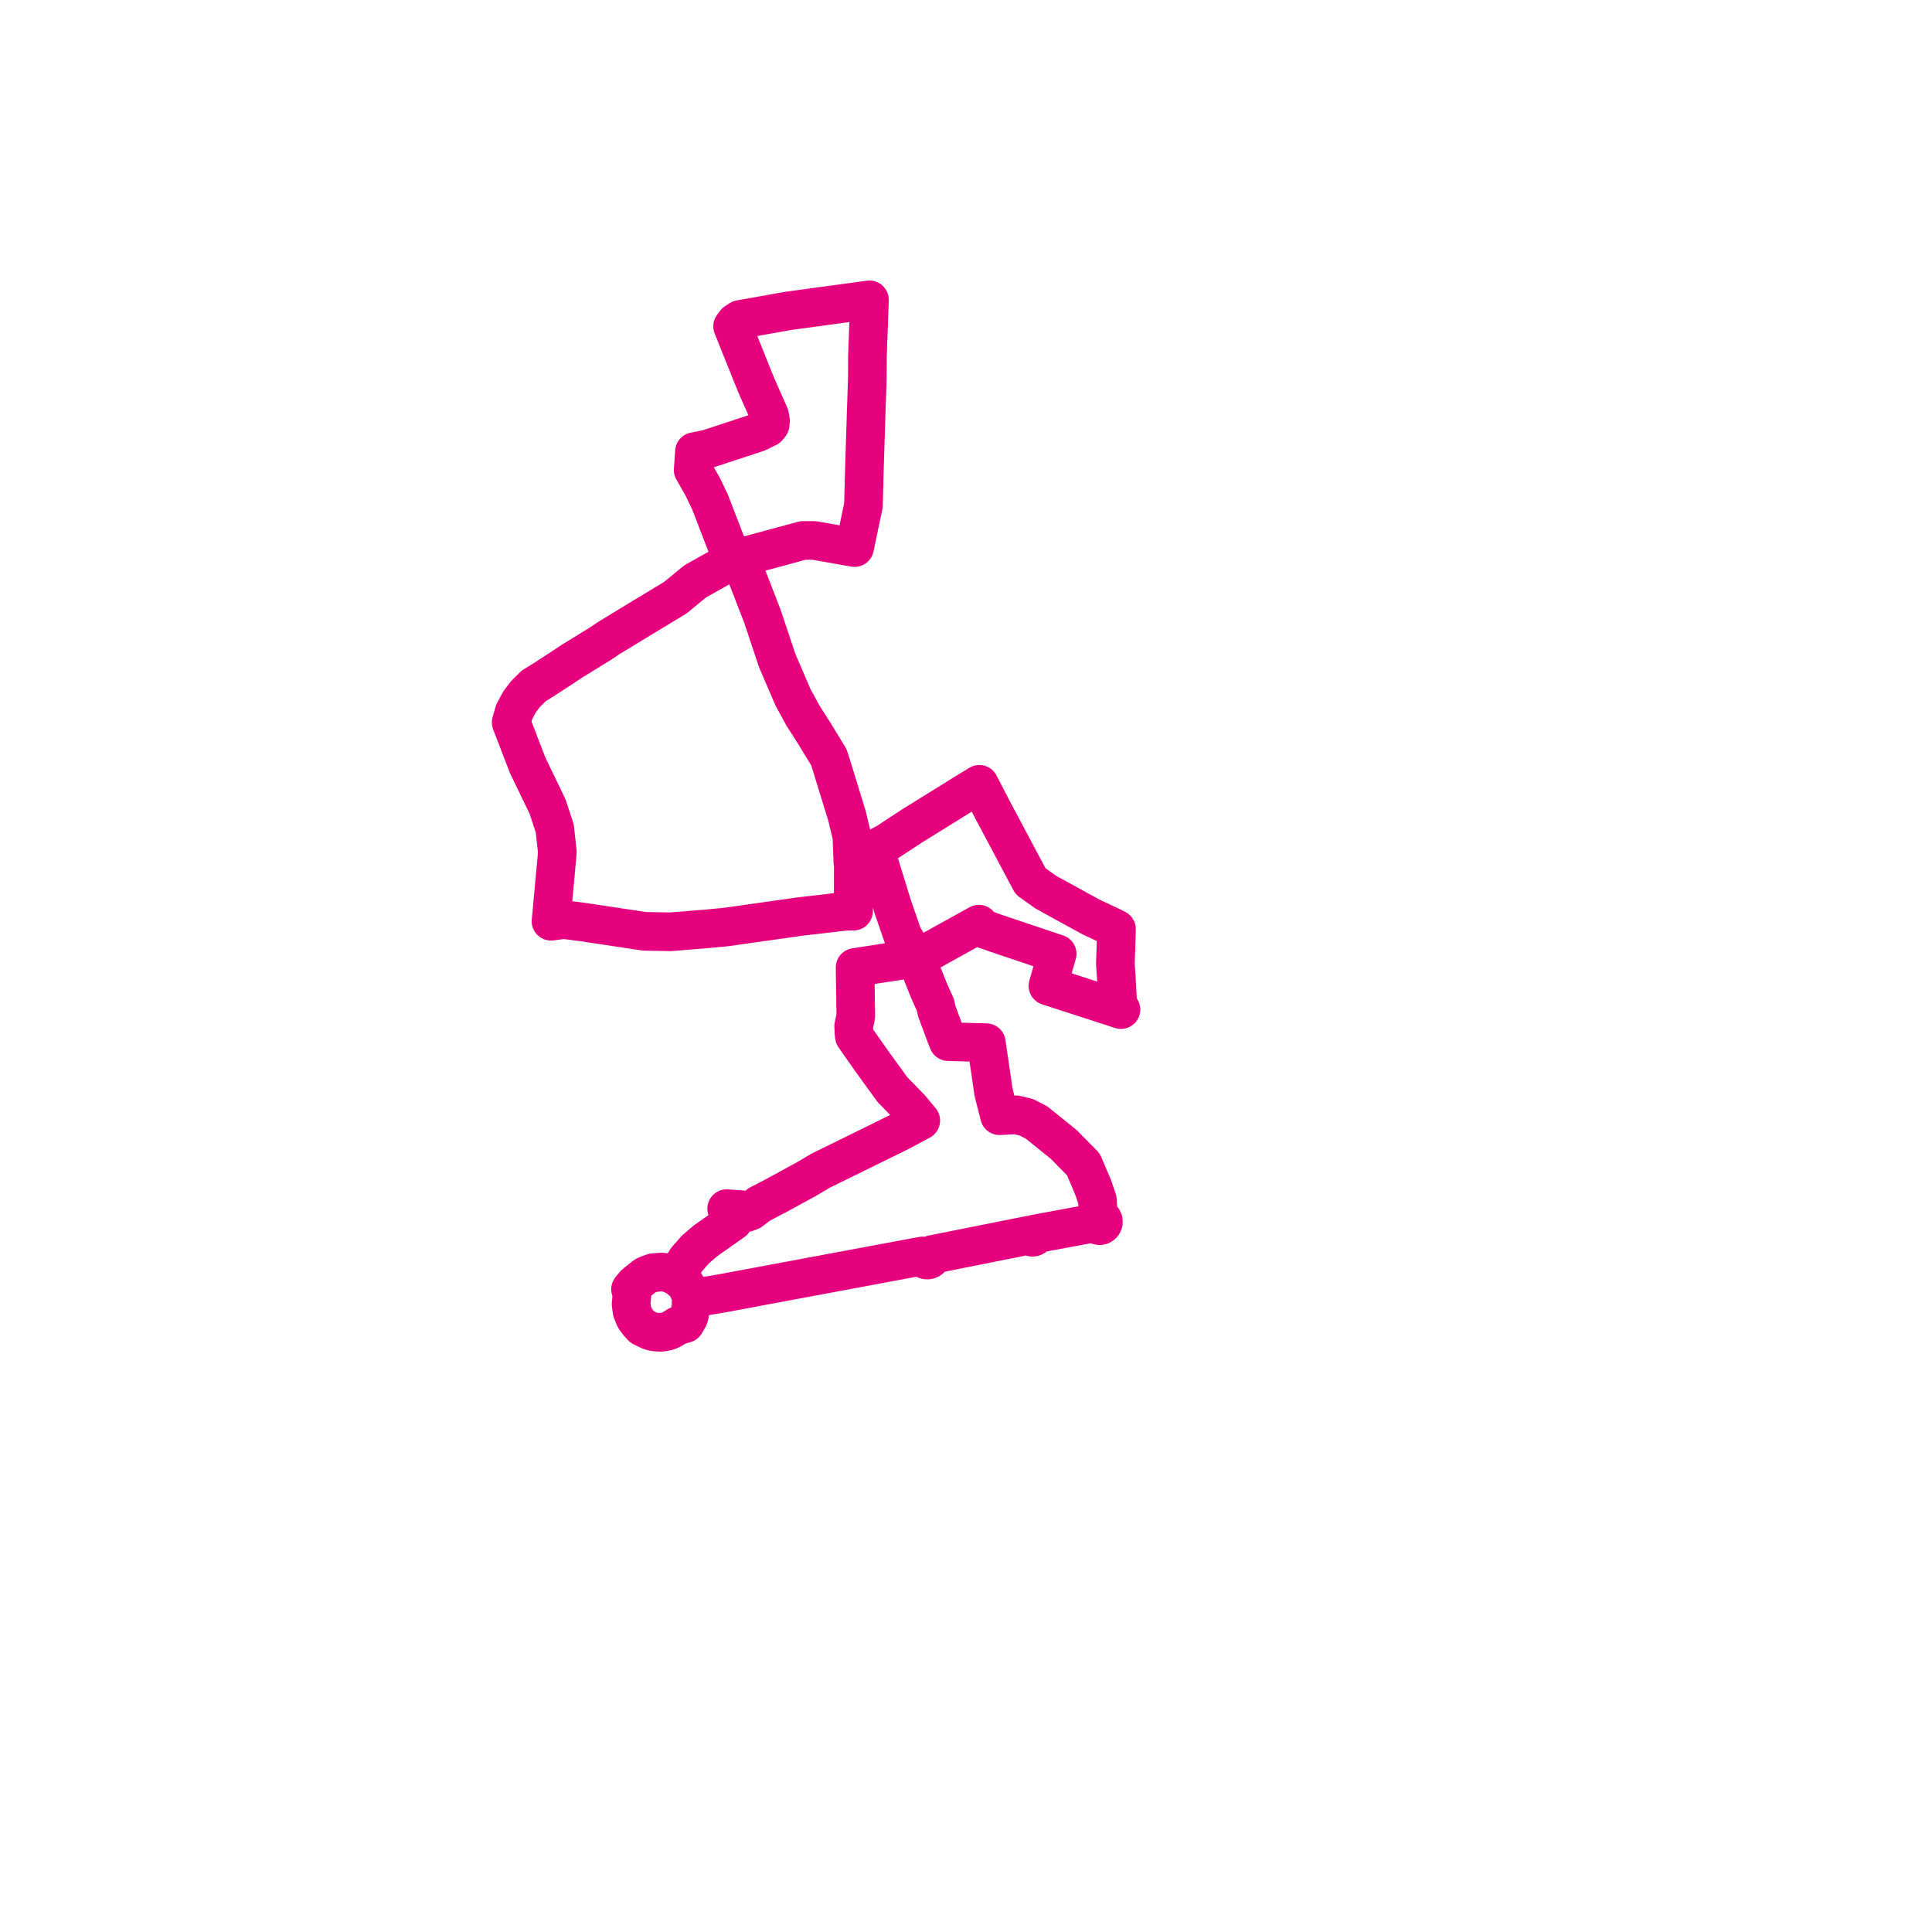     
<svg width="128.87" height="128.87" version="1.1"
     xmlns="http://www.w3.org/2000/svg">

  <title>Plan de ligne</title>
  <desc>Du 0000-00-00 au 9999-01-01</desc>

<path d='M 45.734 85.703 L 45.595 85.528 L 45.376 85.346 L 45.103 85.133 L 44.733 84.97 L 44.455 84.883 L 44.138 84.849 L 43.574 84.89 L 43.274 84.999 L 43.03 85.104 L 42.341 85.654 L 42.059 85.998 L 42.146 86.325 L 42.145 86.521 L 42.095 86.973 L 42.156 87.44 L 42.325 87.874 L 42.394 87.992 L 42.592 88.252 L 42.828 88.511 L 43.308 88.746 L 43.496 88.807 L 43.69 88.849 L 43.818 88.856 L 44.085 88.87 L 44.449 88.813 L 44.641 88.753 L 44.886 88.629 L 45.175 88.443 L 45.701 88.287 L 45.925 87.906 L 45.985 87.724 L 46.047 87.416 L 46.094 87.171 L 46.105 86.606 L 47.248 86.424 L 48.189 86.265 L 49.377 86.044 L 50.765 85.785 L 55.034 84.988 L 60.362 83.994 L 61.529 83.776 L 61.561 83.872 L 61.643 83.97 L 61.697 84.011 L 61.791 84.043 L 61.889 84.046 L 61.985 84.018 L 62.068 83.961 L 62.131 83.877 L 62.164 83.786 L 62.168 83.684 L 66.113 82.896 L 68.697 82.38 L 68.717 82.436 L 68.754 82.482 L 68.803 82.514 L 68.86 82.529 L 68.918 82.523 L 68.969 82.501 L 69.011 82.465 L 69.04 82.418 L 69.053 82.364 L 69.05 82.308 L 72.638 81.642 L 72.897 81.594 L 73.084 81.56 L 73.123 81.644 L 73.158 81.686 L 73.236 81.737 L 73.342 81.758 L 73.432 81.741 L 73.497 81.704 L 73.538 81.665 L 73.56 81.636 L 73.597 81.547 L 73.592 81.415 L 73.55 81.332 L 73.519 81.297 L 73.415 81.235 L 73.277 81.226 L 73.268 81.095 L 73.262 81.011 L 73.206 80.19 L 73.194 80.02 L 72.903 79.166 L 72.261 77.663 L 71.631 77.024 L 70.956 76.338 L 69.139 74.874 L 68.456 74.523 L 67.765 74.361 L 66.906 74.409 L 66.669 74.422 L 66.372 73.245 L 66.319 73.035 L 66.272 72.85 L 65.789 69.552 L 65.523 69.544 L 63.251 69.48 L 63.107 69.122 L 63.064 69.007 L 62.664 67.933 L 62.473 67.422 L 62.409 67.07 L 61.985 66.117 L 61.846 65.774 L 61.094 63.904 L 60.209 62.396 L 60.11 62.107 L 59.888 61.465 L 59.529 60.422 L 58.357 56.631 L 58.227 56.699 L 56.885 57.251 L 56.869 56.99 L 56.824 55.794 L 56.679 55.183 L 56.502 54.439 L 56.33 53.877 L 55.369 50.756 L 55.282 50.501 L 54.32 48.923 L 53.578 47.761 L 52.911 46.542 L 52.839 46.381 L 51.838 44.053 L 50.858 41.115 L 50.355 39.817 L 49.976 38.839 L 49.768 38.303 L 49.583 37.838 L 49.128 37.319 L 48.561 36.568 L 48.445 36.297 L 47.368 33.503 L 46.878 32.474 L 46.299 31.459 L 46.237 31.351 L 46.322 30.125 L 46.918 30.005 L 47.19 29.951 L 49.573 29.171 L 49.845 29.082 L 50.512 28.864 L 51.212 28.52 L 51.369 28.328 L 51.395 28.057 L 51.333 27.706 L 50.487 25.792 L 50.123 24.907 L 50.013 24.623 L 49.158 22.497 L 48.867 21.769 L 49.062 21.503 L 49.363 21.309 L 52.574 20.737 L 56.003 20.271 L 57.995 20 L 57.858 23.861 L 57.858 24.002 L 57.854 25.209 L 57.799 26.911 L 57.785 27.258 L 57.773 27.618 L 57.737 28.805 L 57.705 29.784 L 57.663 31.085 L 57.635 32.155 L 57.594 33.714 L 57.003 36.526 L 54.306 36.049 L 53.56 36.05 L 49.995 37.015 L 49.649 37.109 L 49.128 37.319 L 48.315 37.685 L 46.373 38.779 L 46.116 38.99 L 45.04 39.872 L 42.529 41.391 L 40.604 42.563 L 40.347 42.736 L 40.09 42.909 L 39.333 43.377 L 38.12 44.124 L 37.62 44.457 L 36.27 45.337 L 35.593 45.755 L 35.06 46.285 L 34.797 46.632 L 34.654 46.822 L 34.407 47.285 L 34.301 47.483 L 34.097 48.191 L 34.448 49.104 L 35.198 51.051 L 36.525 53.802 L 36.613 54.068 L 36.701 54.335 L 37.003 55.253 L 37.178 56.851 L 36.977 59.039 L 36.864 60.265 L 36.82 60.777 L 36.799 60.968 L 36.754 61.45 L 37.506 61.35 L 37.602 61.338 L 38.676 61.477 L 39.085 61.534 L 39.719 61.63 L 42.506 62.049 L 43.006 62.124 L 43.29 62.128 L 44.747 62.153 L 47.199 61.952 L 48.418 61.836 L 53.38 61.135 L 54.722 60.979 L 55.7 60.865 L 56.337 60.792 L 56.934 60.777 L 56.914 60.436 L 56.917 57.683 L 56.882 57.455 L 56.885 57.251 L 58.227 56.699 L 58.357 56.631 L 59.173 56.187 L 60.051 55.608 L 60.819 55.102 L 61.434 54.725 L 63.228 53.61 L 64.266 52.963 L 64.917 52.565 L 65.325 52.316 L 66.235 54.073 L 67.371 56.208 L 68.744 58.789 L 69.773 59.518 L 72.758 61.157 L 73.866 61.677 L 74.233 61.85 L 74.473 61.975 L 74.452 62.688 L 74.399 64.283 L 74.462 65.205 L 74.543 66.728 L 74.626 67.075 L 74.773 67.342 L 74.422 67.229 L 74.192 67.154 L 71.608 66.317 L 69.901 65.764 L 70.081 65.128 L 70.516 63.623 L 66.458 62.259 L 65.435 61.895 L 65.295 61.644 L 64.125 62.291 L 61.962 63.489 L 61.094 63.904 L 60.688 63.966 L 59.991 64.074 L 58.961 64.233 L 57.753 64.42 L 57.039 64.53 L 57.084 67.792 L 56.943 68.458 L 56.96 68.858 L 56.989 69.124 L 58.138 70.764 L 59.527 72.679 L 60.182 73.352 L 60.744 73.93 L 61.418 74.743 L 60.082 75.461 L 57.773 76.598 L 56.372 77.286 L 54.737 78.088 L 53.837 78.624 L 51.892 79.687 L 51.025 80.141 L 50.63 80.347 L 50.095 80.766 L 49.935 80.83 L 49.799 80.884 L 49.48 80.692 L 48.688 80.635 L 48.471 80.62 L 48.738 81.088 L 48.91 81.465 L 48.582 81.697 L 48.46 81.782 L 47.059 82.767 L 46.388 83.341 L 46.281 83.464 L 45.787 84.026 L 45.103 85.133 L 44.733 84.97 L 44.455 84.883 L 44.138 84.849 L 43.574 84.89 L 43.376 84.962 L 43.274 84.999 L 43.03 85.104 L 42.341 85.654 L 42.059 85.998 L 42.146 86.325 L 42.145 86.521 L 42.095 86.973 L 42.156 87.44 L 42.325 87.874 L 42.394 87.992 L 42.592 88.252 L 42.828 88.511 L 43.308 88.746 L 43.496 88.807 L 43.69 88.849 L 43.818 88.856 L 44.085 88.87 L 44.449 88.813 L 44.641 88.753 L 44.886 88.629 L 45.175 88.443 L 45.701 88.287 L 45.925 87.906 L 45.985 87.724 L 46.047 87.416 L 46.094 87.171 L 46.105 86.606 L 46.08 86.462 L 46.038 86.285 L 45.842 85.87 L 45.734 85.703' fill='transparent' stroke='#e6007e' stroke-linecap='round' stroke-linejoin='round' stroke-width='2.577'/>
</svg>
